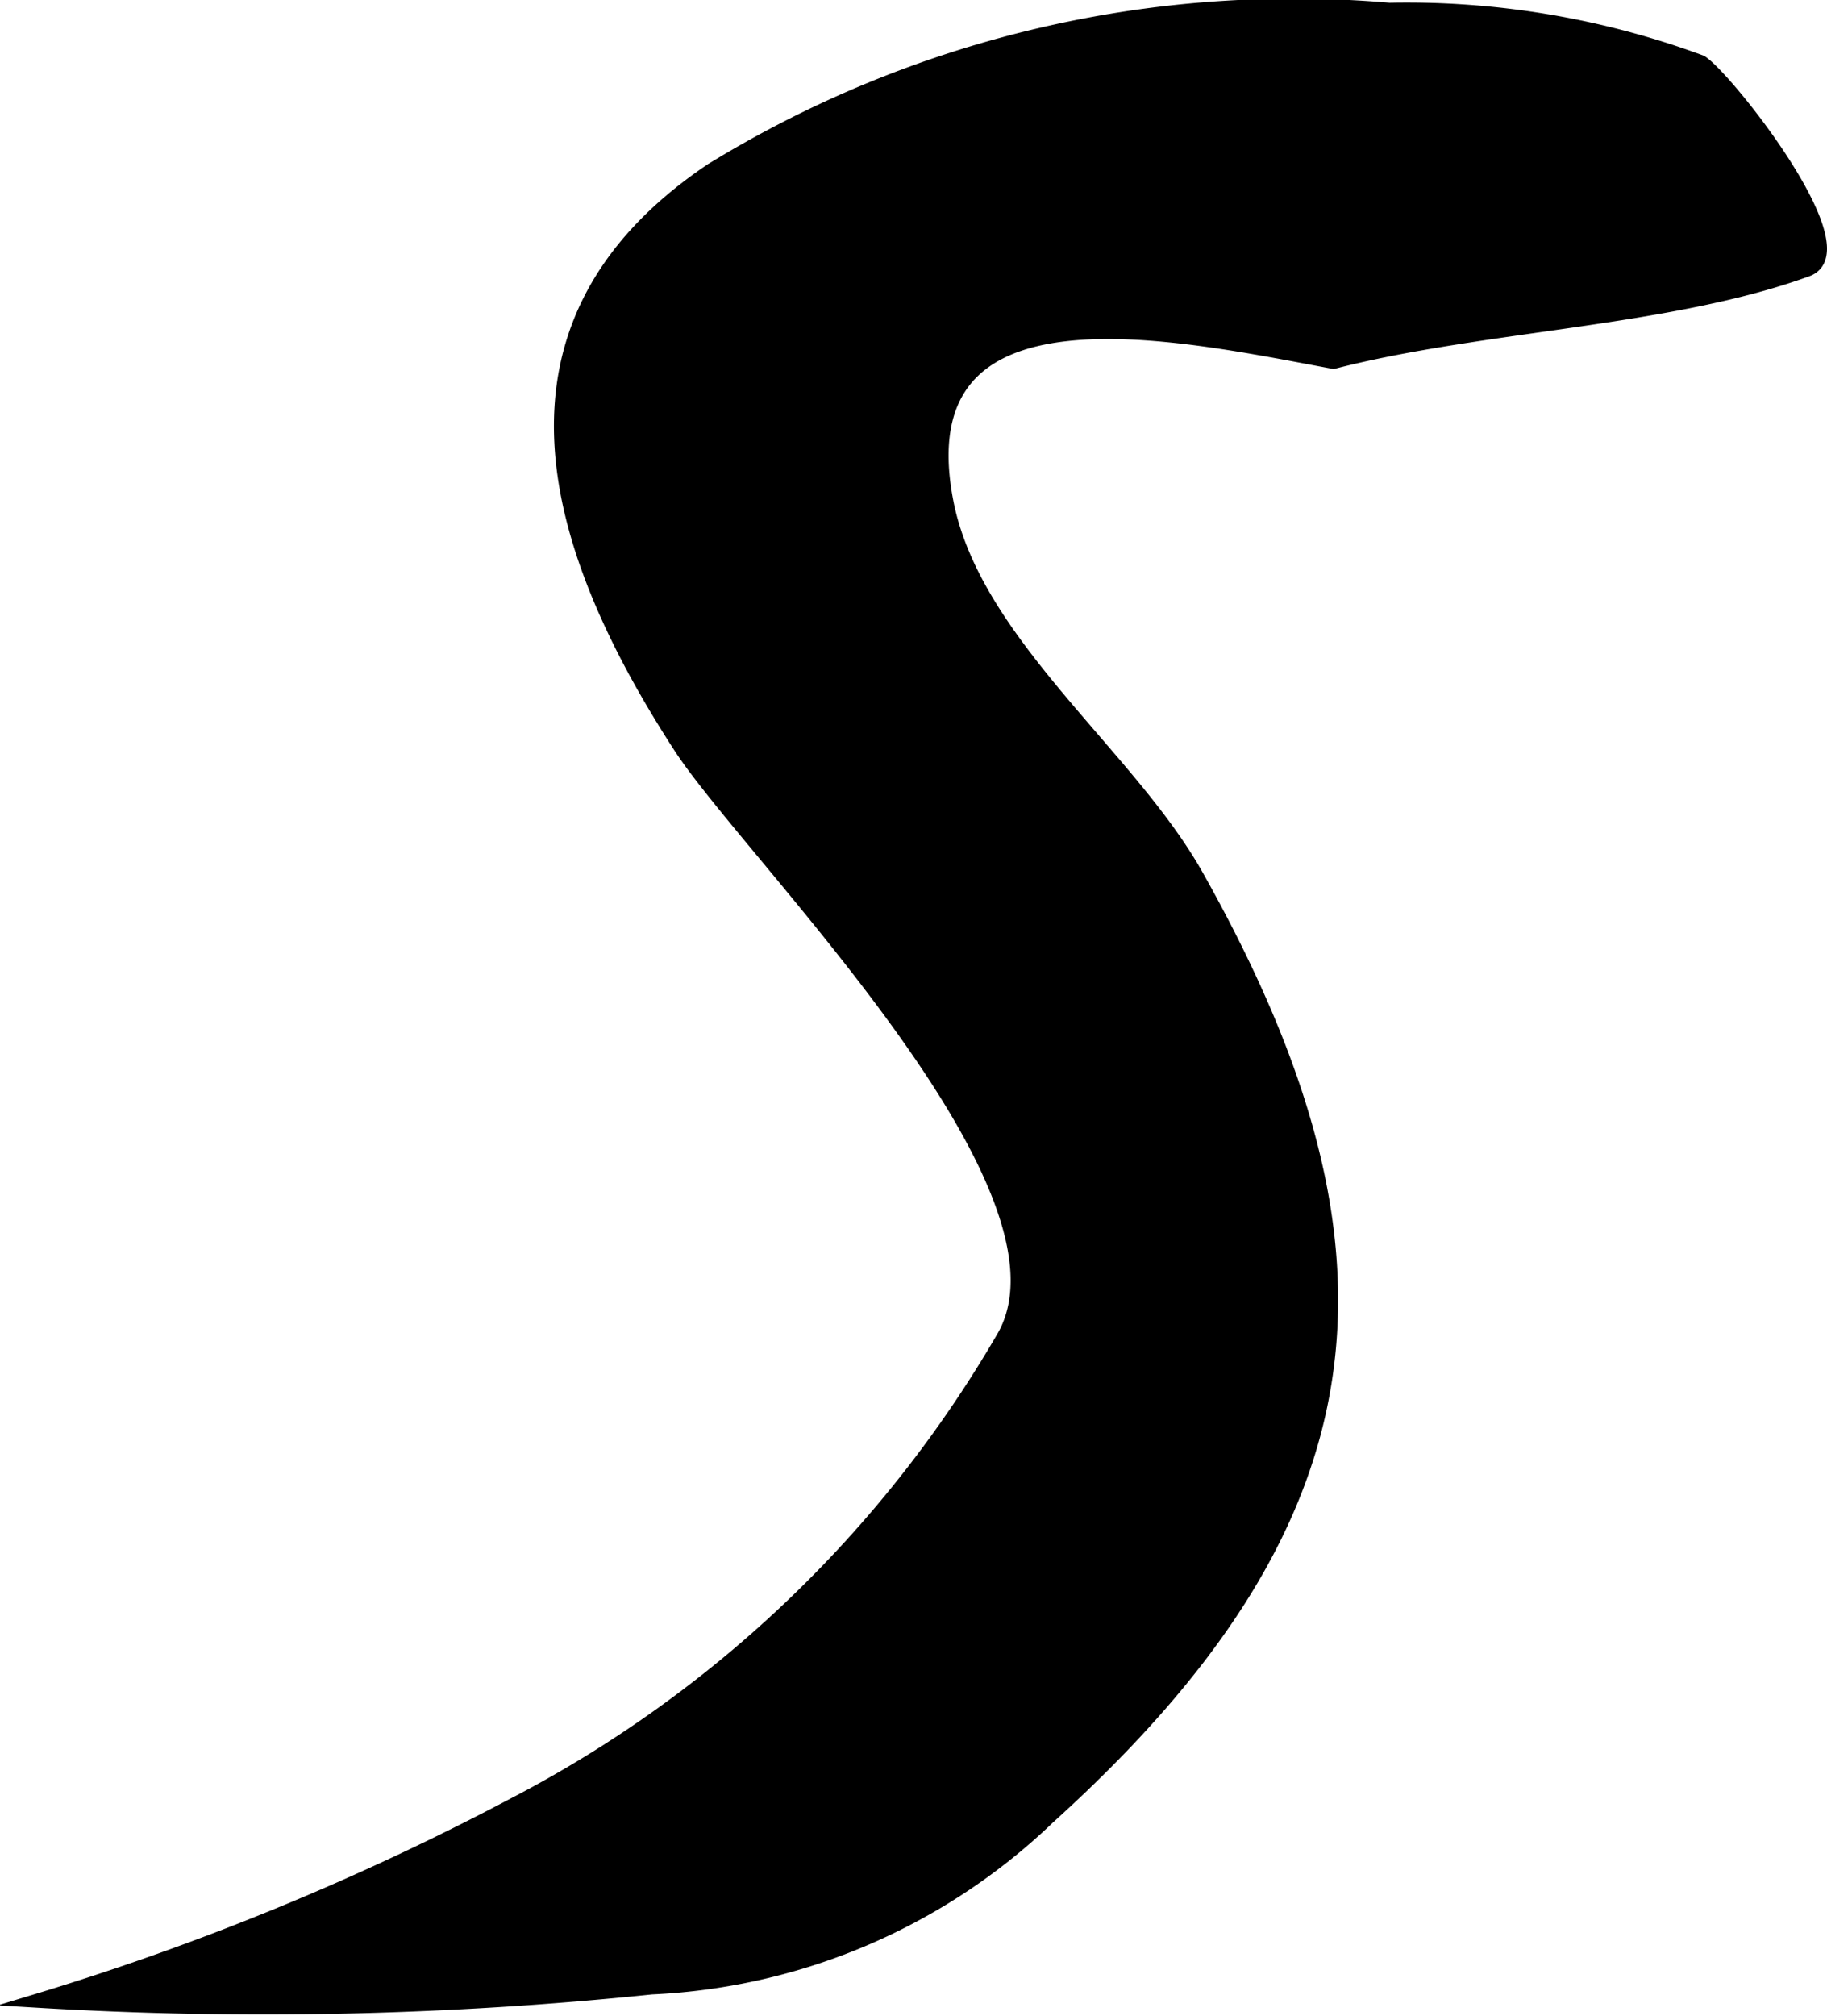 <?xml version="1.0" encoding="UTF-8"?>
<svg xmlns="http://www.w3.org/2000/svg"
     version="1.1"
     width="6.826mm"
     height="7.53mm"
     viewBox="0 0 19.349 21.345">
   <defs>
      <style type="text/css"><![CDATA[
      .a {
        stroke: #000;
        stroke-miterlimit: 10;
        stroke-width: 0.15px;
        fill-rule: evenodd;
      }
    ]]></style>
   </defs>
   <path class="a"
         d="M19.138,2.854c-1.464.534-3.426.569-5.016.977-1.641-.303-4.564-.967-4.102,1.471.283,1.495,1.928,2.685,2.65,3.97,2.275,4.041,1.883,6.849-1.568,9.969a6.488,6.488,0,0,1-4.201,1.802,39.944,39.944,0,0,1-6.502.141,28.407,28.407,0,0,0,5.038-2.071,12.835,12.835,0,0,0,5.202-4.971c.881-1.599-2.686-5.088-3.43-6.231-1.361-2.099-2.114-4.459.32-6.104A11.78,11.78,0,0,1,14.714.104a8.987,8.987,0,0,1,3.299.554C18.283.828,19.716,2.643,19.138,2.854Z"/>
</svg>
